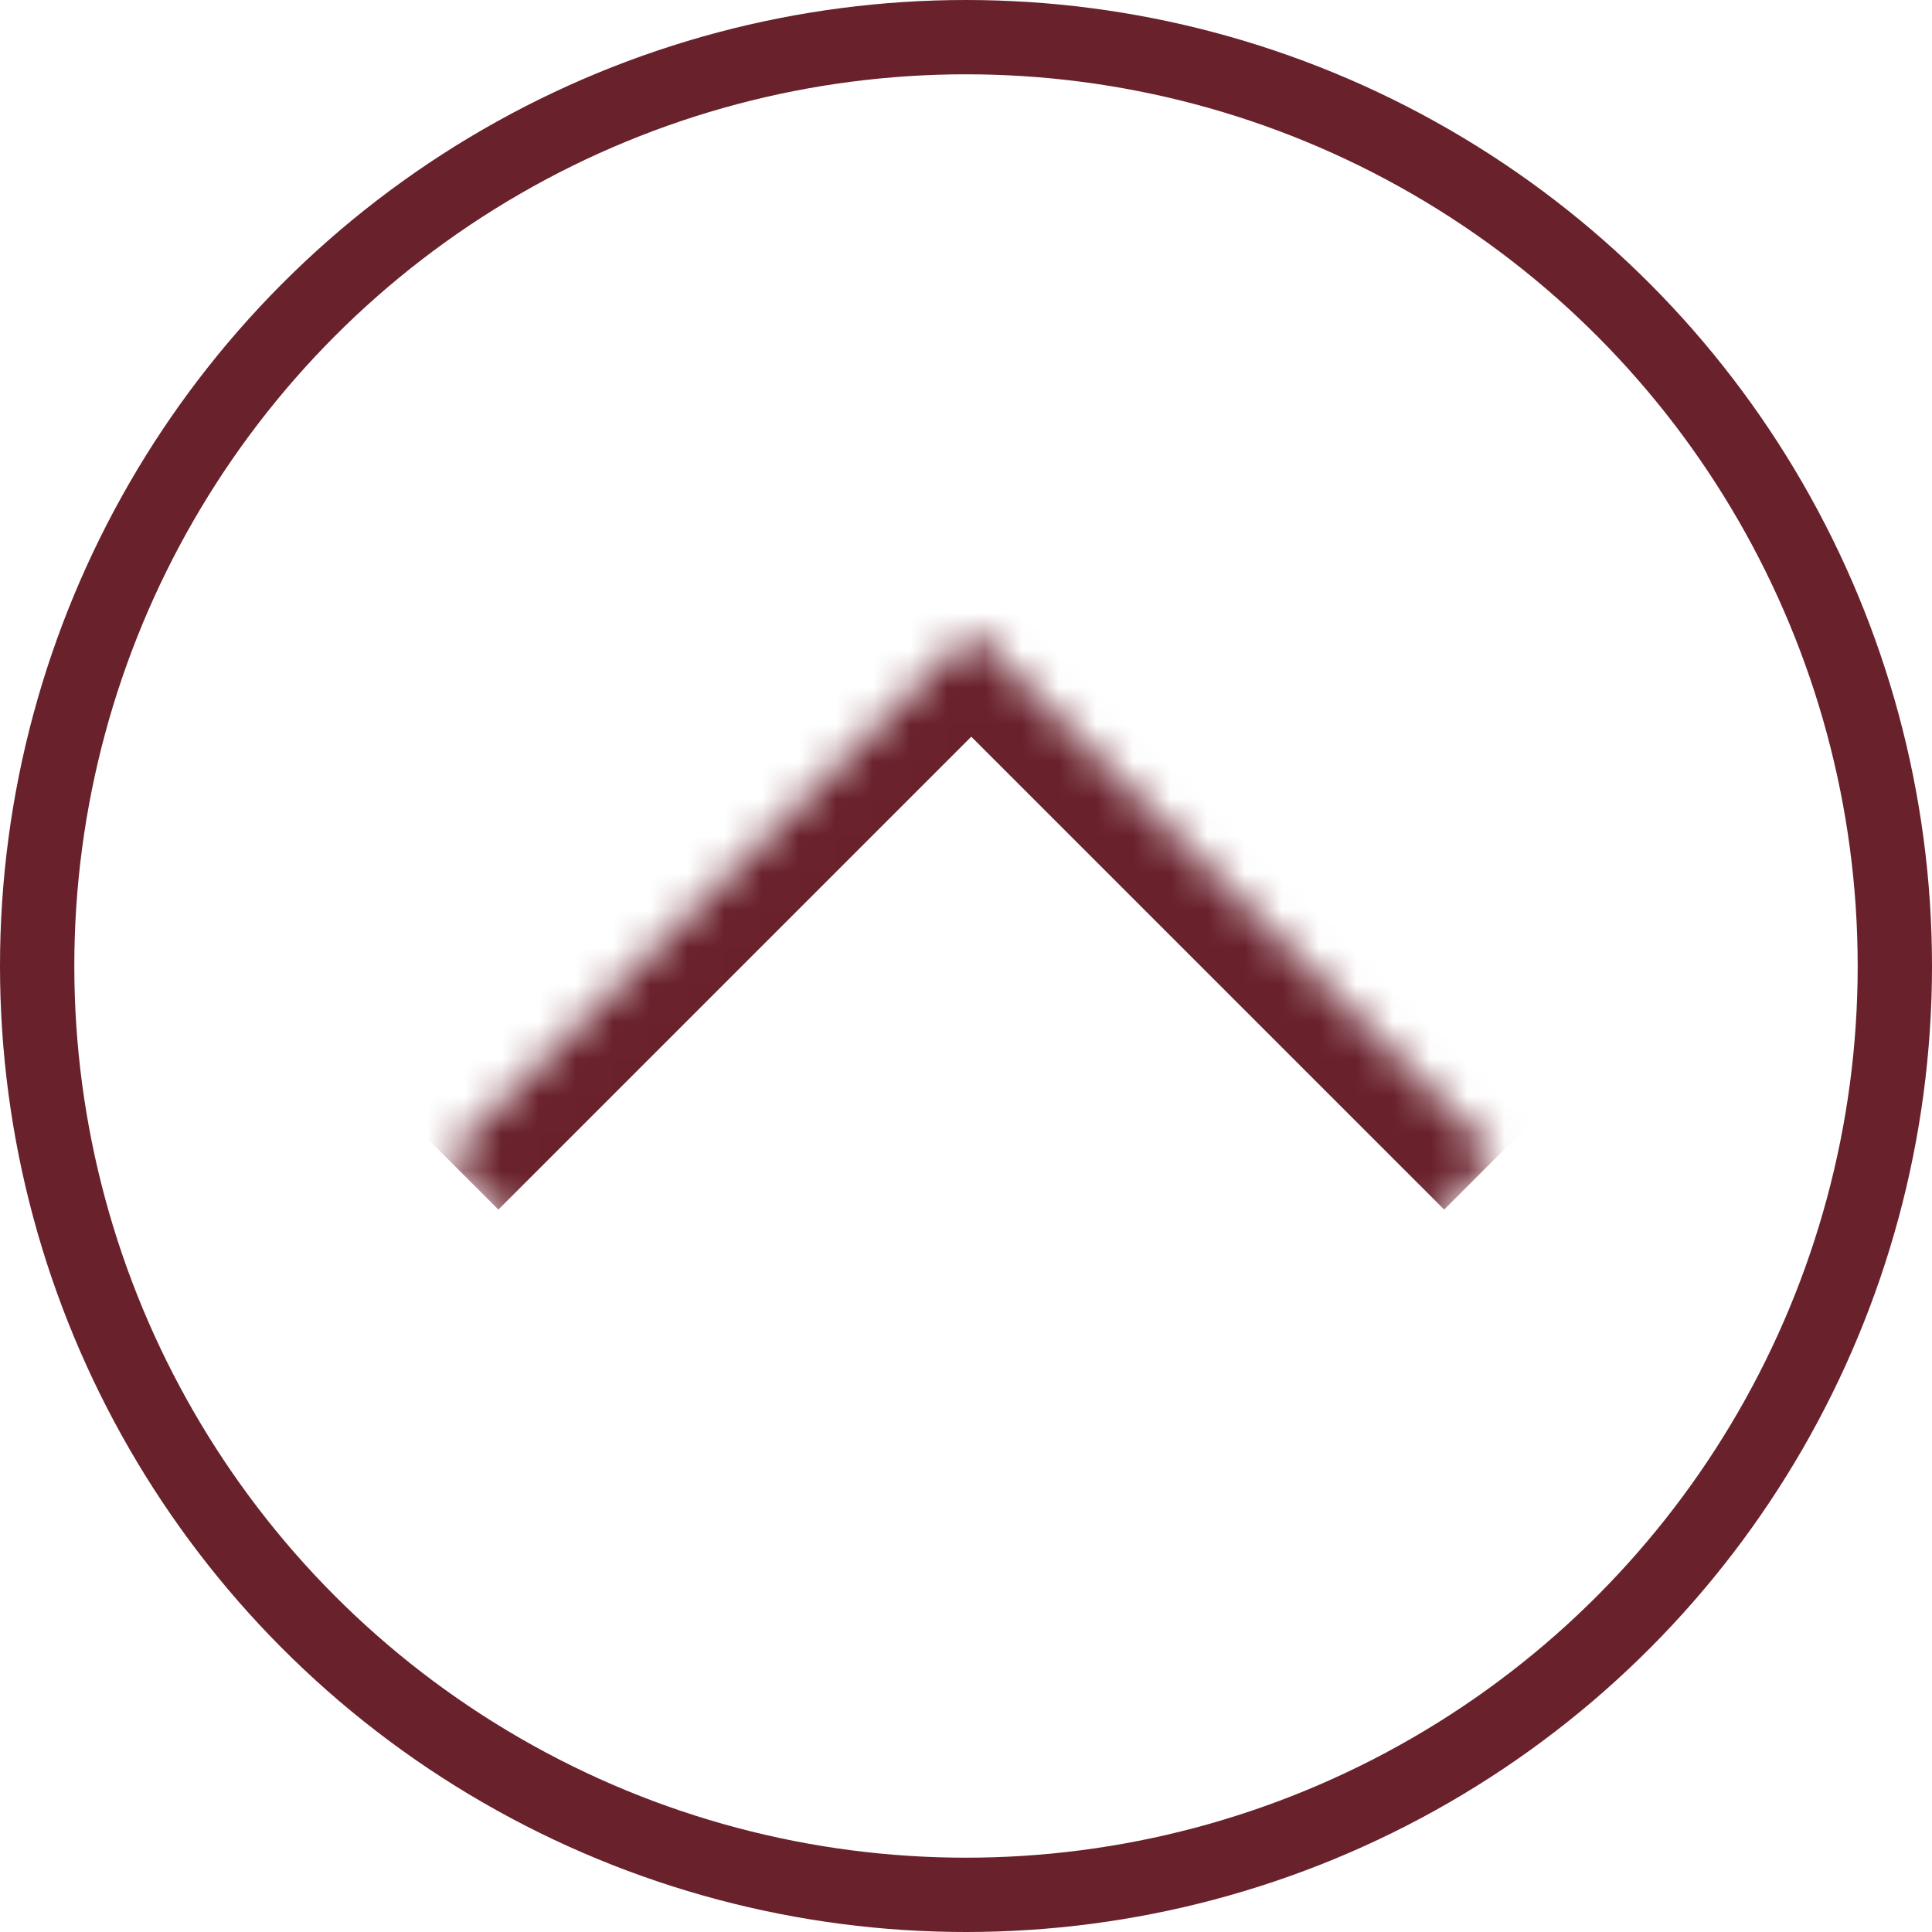 <svg width="52" height="52" viewBox="0 0 52 52" fill="none" xmlns="http://www.w3.org/2000/svg">
<circle cx="26" cy="26" r="25" stroke="url(#paint0_linear_4129_4)" stroke-width="2"/>
<mask id="path-2-inside-1_4129_4" fill="white">
<path d="M12 31.142L26.142 17L40.284 31.142L26.142 45.284L12 31.142Z"/>
</mask>
<path d="M26.142 17L27.556 15.586L26.142 14.171L24.728 15.586L26.142 17ZM12 31.142L13.414 32.556L27.556 18.414L26.142 17L24.728 15.586L10.586 29.728L12 31.142ZM26.142 17L24.728 18.414L38.87 32.556L40.284 31.142L41.699 29.728L27.556 15.586L26.142 17Z" fill="url(#paint1_linear_4129_4)" mask="url(#path-2-inside-1_4129_4)"/>
<defs>
<linearGradient id="paint0_linear_4129_4" x1="26" y1="0" x2="26" y2="52" gradientUnits="userSpaceOnUse">
<stop stop-color="#69212C"/>
</linearGradient>
<linearGradient id="paint1_linear_4129_4" x1="19.071" y1="24.071" x2="33.213" y2="38.213" gradientUnits="userSpaceOnUse">
<stop stop-color="#69212C"/>
</linearGradient>
</defs>
</svg>
